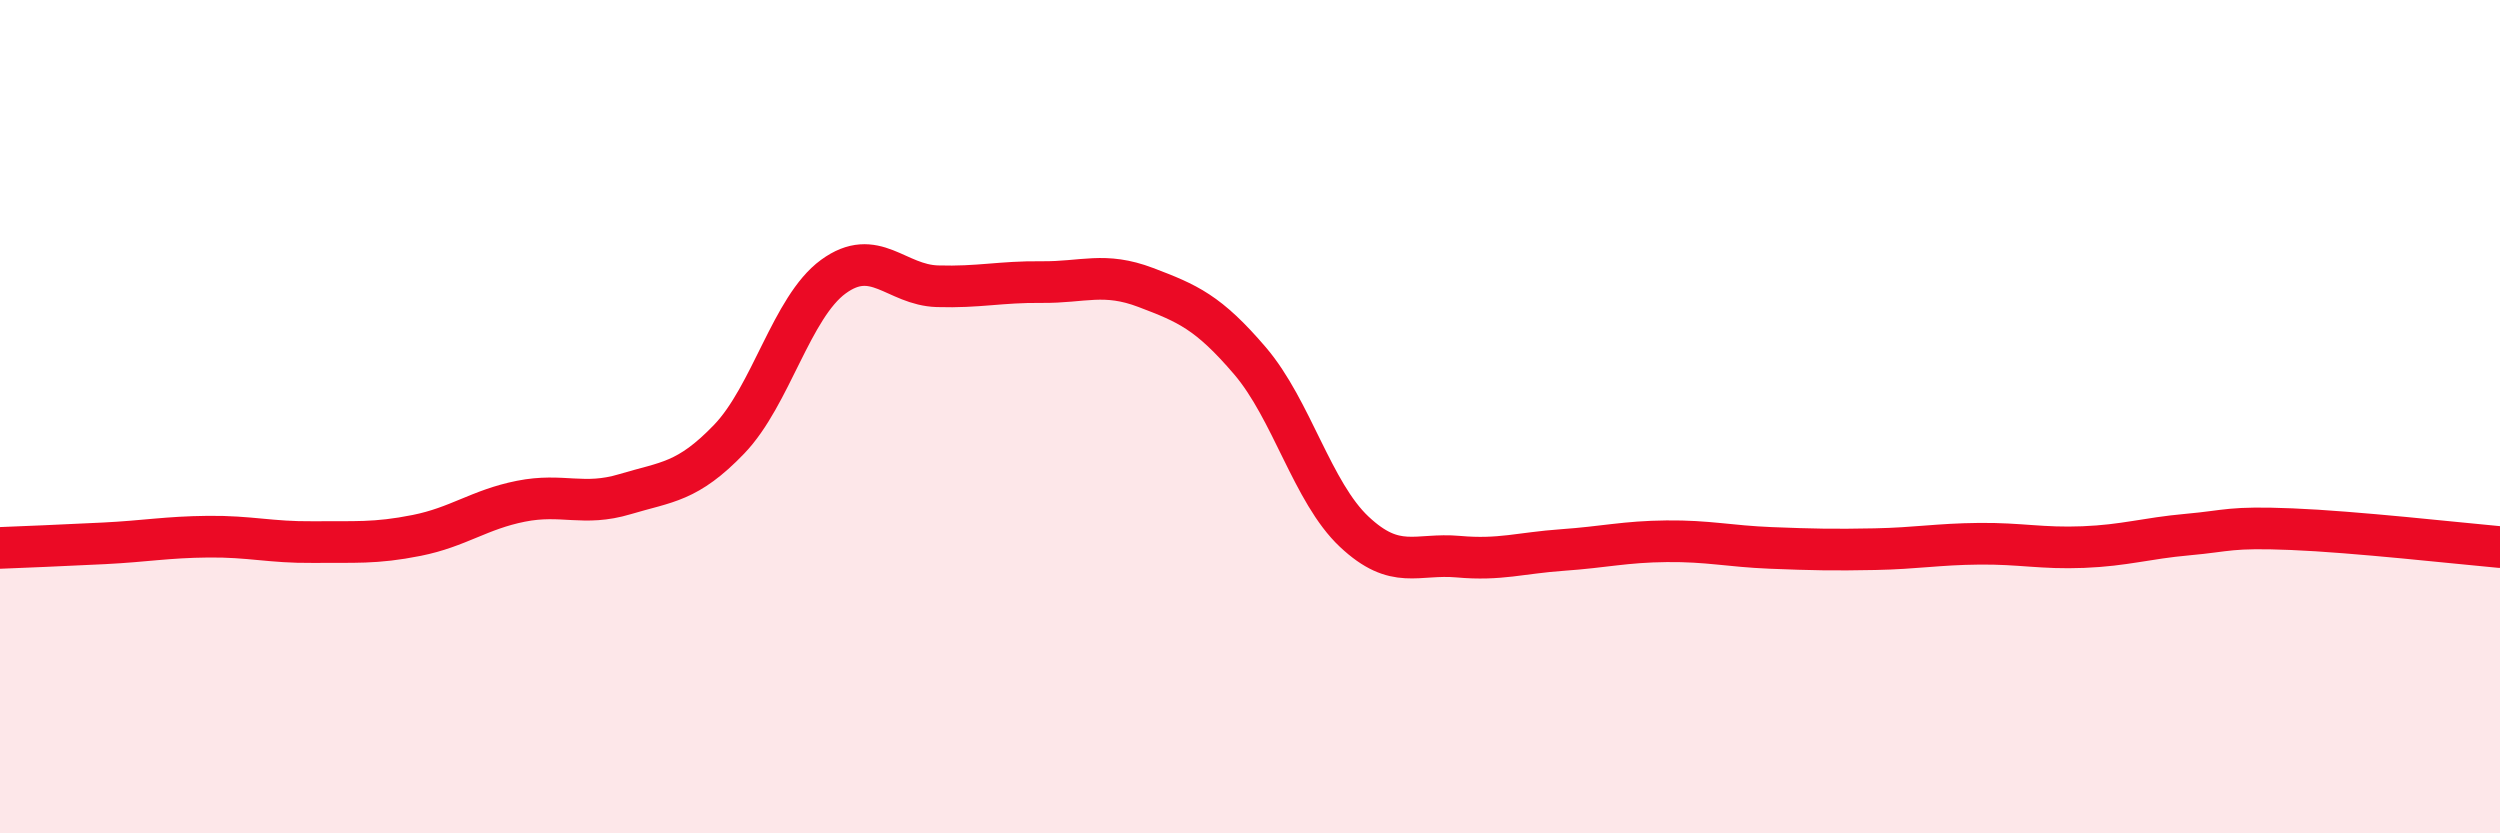 
    <svg width="60" height="20" viewBox="0 0 60 20" xmlns="http://www.w3.org/2000/svg">
      <path
        d="M 0,13.15 C 0.5,13.13 1.5,13.09 2.5,13.04 C 3.5,12.99 4,12.89 5,12.88 C 6,12.87 6.5,13.02 7.5,13.01 C 8.5,13 9,13.05 10,12.85 C 11,12.65 11.5,12.23 12.5,12.03 C 13.5,11.83 14,12.16 15,11.86 C 16,11.56 16.5,11.58 17.5,10.54 C 18.5,9.5 19,7.37 20,6.64 C 21,5.91 21.5,6.84 22.5,6.87 C 23.5,6.9 24,6.76 25,6.77 C 26,6.78 26.5,6.52 27.5,6.9 C 28.5,7.28 29,7.49 30,8.66 C 31,9.83 31.5,11.82 32.5,12.76 C 33.5,13.7 34,13.27 35,13.36 C 36,13.45 36.5,13.27 37.5,13.2 C 38.5,13.13 39,13 40,12.99 C 41,12.98 41.5,13.11 42.5,13.15 C 43.5,13.19 44,13.2 45,13.18 C 46,13.16 46.5,13.06 47.5,13.05 C 48.5,13.04 49,13.17 50,13.13 C 51,13.09 51.5,12.92 52.5,12.83 C 53.5,12.74 53.5,12.64 55,12.7 C 56.5,12.76 59,13.04 60,13.13L60 20L0 20Z"
        fill="#EB0A25"
        opacity="0.1"
        stroke-linecap="round"
        stroke-linejoin="round"
      />
      <path
        d="M 0,13.15 C 0.5,13.13 1.5,13.09 2.5,13.04 C 3.5,12.99 4,12.89 5,12.88 C 6,12.87 6.5,13.02 7.5,13.01 C 8.5,13 9,13.05 10,12.85 C 11,12.65 11.5,12.23 12.5,12.03 C 13.5,11.83 14,12.16 15,11.86 C 16,11.56 16.5,11.58 17.5,10.54 C 18.5,9.5 19,7.37 20,6.64 C 21,5.91 21.5,6.84 22.5,6.87 C 23.5,6.9 24,6.76 25,6.77 C 26,6.78 26.5,6.52 27.5,6.9 C 28.5,7.28 29,7.49 30,8.66 C 31,9.83 31.5,11.82 32.5,12.76 C 33.5,13.7 34,13.27 35,13.36 C 36,13.45 36.5,13.27 37.5,13.2 C 38.5,13.13 39,13 40,12.99 C 41,12.98 41.5,13.11 42.5,13.15 C 43.5,13.19 44,13.2 45,13.18 C 46,13.16 46.5,13.06 47.5,13.05 C 48.5,13.04 49,13.17 50,13.13 C 51,13.09 51.5,12.92 52.5,12.83 C 53.5,12.74 53.5,12.64 55,12.7 C 56.5,12.76 59,13.04 60,13.13"
        stroke="#EB0A25"
        stroke-width="1"
        fill="none"
        stroke-linecap="round"
        stroke-linejoin="round"
      />
    </svg>
  